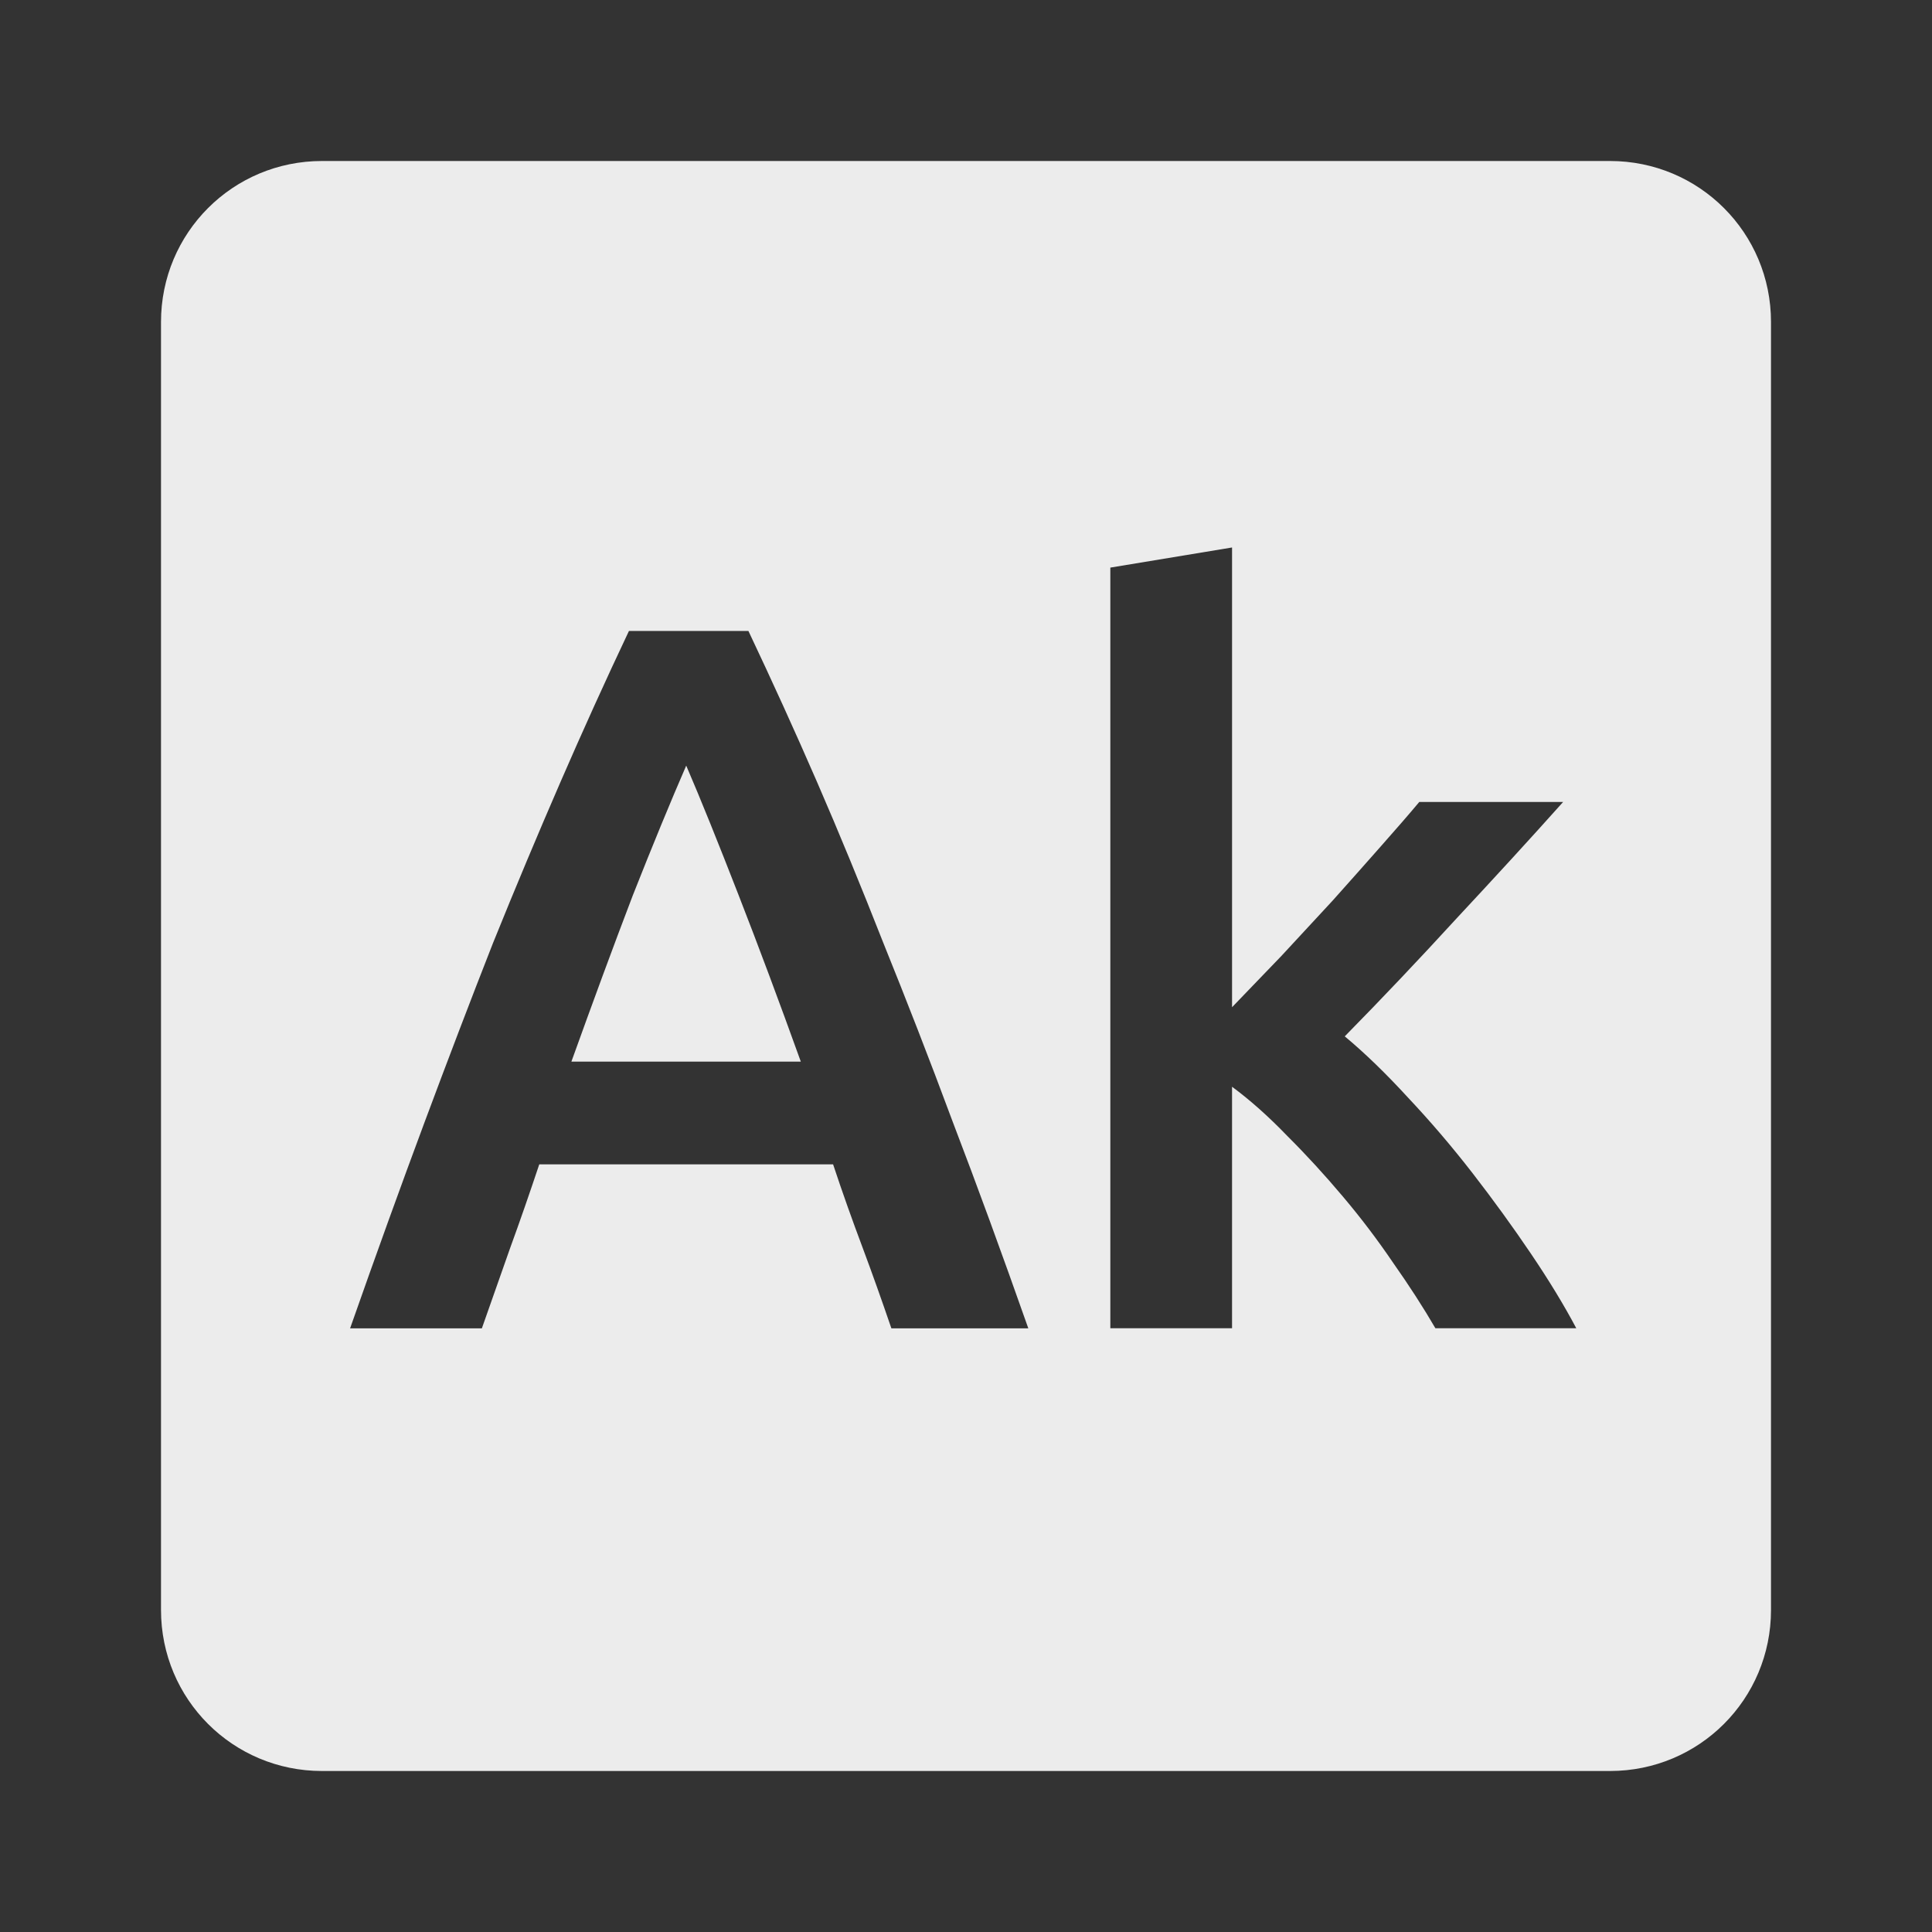<svg viewBox="0 0 24 24" xmlns="http://www.w3.org/2000/svg">
 <rect x="0" y="0" width="24" height="24" fill="#333333" stroke="none"/>
 <path d="m 4 2 c -1.108 0 -2 0.892 -2 2 l 0 16 c 0 1.108 0.892 2 2 2 l 16 0 c 1.108 0 2 -0.892 2 -2 l 0 -16 c 0 -1.108 -0.892 -2 -2 -2 l -16 0 z m 11.305 4.801 0 5.711 c 0.192 -0.2 0.397 -0.412 0.613 -0.637 0.217 -0.233 0.428 -0.463 0.637 -0.688 0.208 -0.233 0.405 -0.454 0.588 -0.662 0.192 -0.217 0.355 -0.404 0.488 -0.563 l 1.787 0 c -0.417 0.467 -0.86 0.949 -1.326 1.449 -0.458 0.5 -0.92 0.988 -1.387 1.463 0.25 0.208 0.512 0.462 0.787 0.762 0.275 0.292 0.542 0.604 0.801 0.938 0.258 0.333 0.5 0.667 0.725 1 0.225 0.333 0.413 0.642 0.563 0.926 l -1.75 0 c -0.15 -0.258 -0.325 -0.529 -0.525 -0.813 -0.192 -0.283 -0.4 -0.558 -0.625 -0.824 -0.225 -0.267 -0.454 -0.517 -0.688 -0.75 -0.233 -0.242 -0.463 -0.447 -0.688 -0.613 l 0 3 -1.512 0 0 -9.449 1.512 -0.25 z m -7.494 1.037 1.486 0 c 0.292 0.617 0.577 1.242 0.852 1.875 0.275 0.633 0.549 1.3 0.824 2 0.283 0.7 0.572 1.441 0.863 2.225 0.3 0.783 0.612 1.637 0.938 2.563 l -1.701 0 c -0.117 -0.342 -0.236 -0.678 -0.361 -1.012 -0.125 -0.333 -0.247 -0.675 -0.363 -1.025 l -3.65 0 c -0.117 0.35 -0.236 0.695 -0.361 1.037 l -0.352 1 -1.637 0 c 0.325 -0.925 0.634 -1.779 0.926 -2.563 0.292 -0.783 0.575 -1.525 0.85 -2.225 0.283 -0.7 0.563 -1.367 0.838 -2 0.275 -0.633 0.558 -1.258 0.85 -1.875 z m 0.713 1.674 c -0.192 0.442 -0.414 0.98 -0.664 1.613 -0.242 0.633 -0.495 1.321 -0.762 2.063 l 2.85 0 c -0.267 -0.742 -0.525 -1.433 -0.775 -2.074 -0.25 -0.642 -0.465 -1.177 -0.648 -1.602 z" style="fill:#ececec;fill-opacity:1"/>
</svg>
